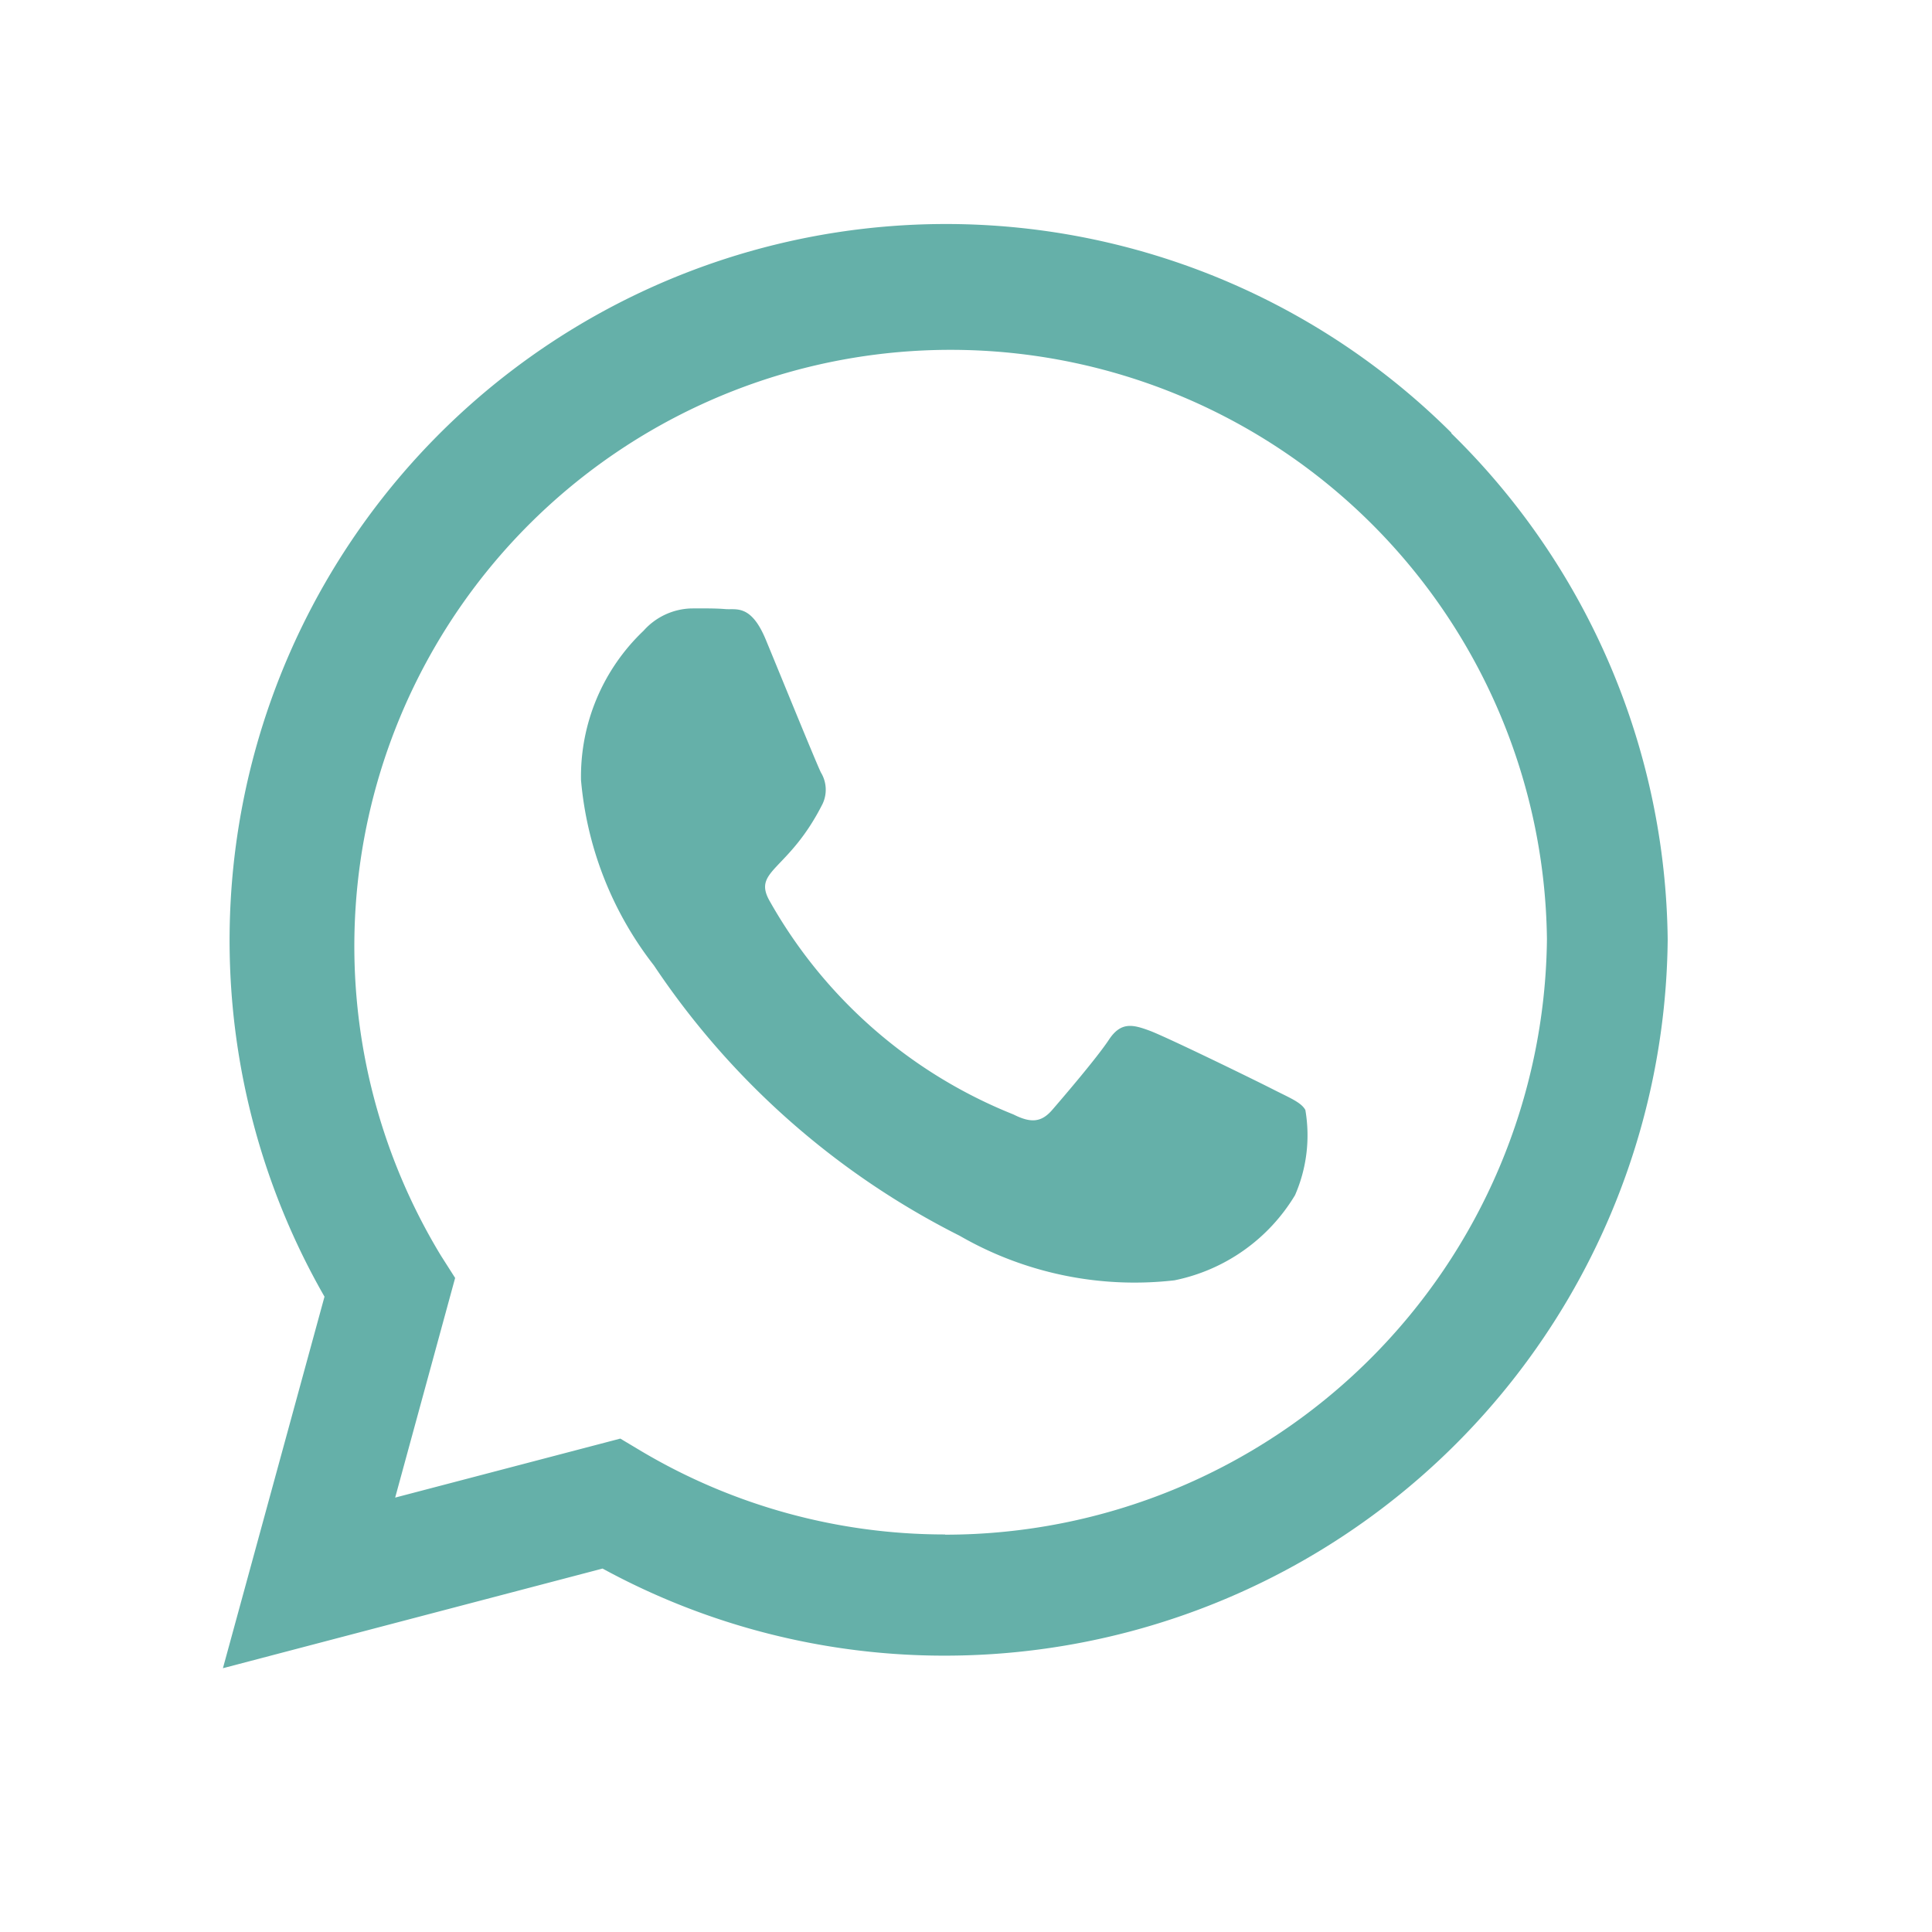 <svg xmlns="http://www.w3.org/2000/svg" width="26" height="26" viewBox="0 0 26 26">
  <defs>
    <style>
      .cls-1 {
        fill: #65b0a9;
      }

      .cls-2 {
        fill: none;
      }
    </style>
  </defs>
  <g id="icon-whatsapp" transform="translate(-4417 -1262)">
    <path id="icon-whatsapp-2" data-name="icon-whatsapp" class="cls-1" d="M16.534,5.076A9.64,9.64,0,0,0,1.367,16.7L0,21.7l5.109-1.341a9.607,9.607,0,0,0,4.606,1.172h0a9.729,9.729,0,0,0,9.728-9.636,9.674,9.674,0,0,0-2.913-6.815ZM9.719,19.9a8,8,0,0,1-4.08-1.116l-.291-.174-3.03.794.807-2.956-.191-.3a8.025,8.025,0,1,1,14.884-4.258,8.1,8.1,0,0,1-8.1,8.013Zm4.393-6c-.239-.122-1.424-.7-1.645-.781s-.382-.122-.543.122-.621.781-.764.946-.282.182-.521.061a6.554,6.554,0,0,1-3.277-2.865c-.247-.425.247-.4.708-1.315a.446.446,0,0,0-.022-.421c-.061-.122-.543-1.307-.742-1.788s-.4-.4-.543-.412-.3-.009-.46-.009a.892.892,0,0,0-.642.3,2.706,2.706,0,0,0-.842,2.01A4.717,4.717,0,0,0,5.8,12.242,10.76,10.76,0,0,0,9.914,15.88a4.712,4.712,0,0,0,2.891.6,2.466,2.466,0,0,0,1.623-1.146,2.014,2.014,0,0,0,.139-1.146C14.511,14.083,14.35,14.022,14.112,13.9Z" transform="translate(4420 1262.75)"/>
    <rect id="Rectangle_51" data-name="Rectangle 51" class="cls-2" width="26" height="26" transform="translate(4417 1262)"/>
  </g>
</svg>
